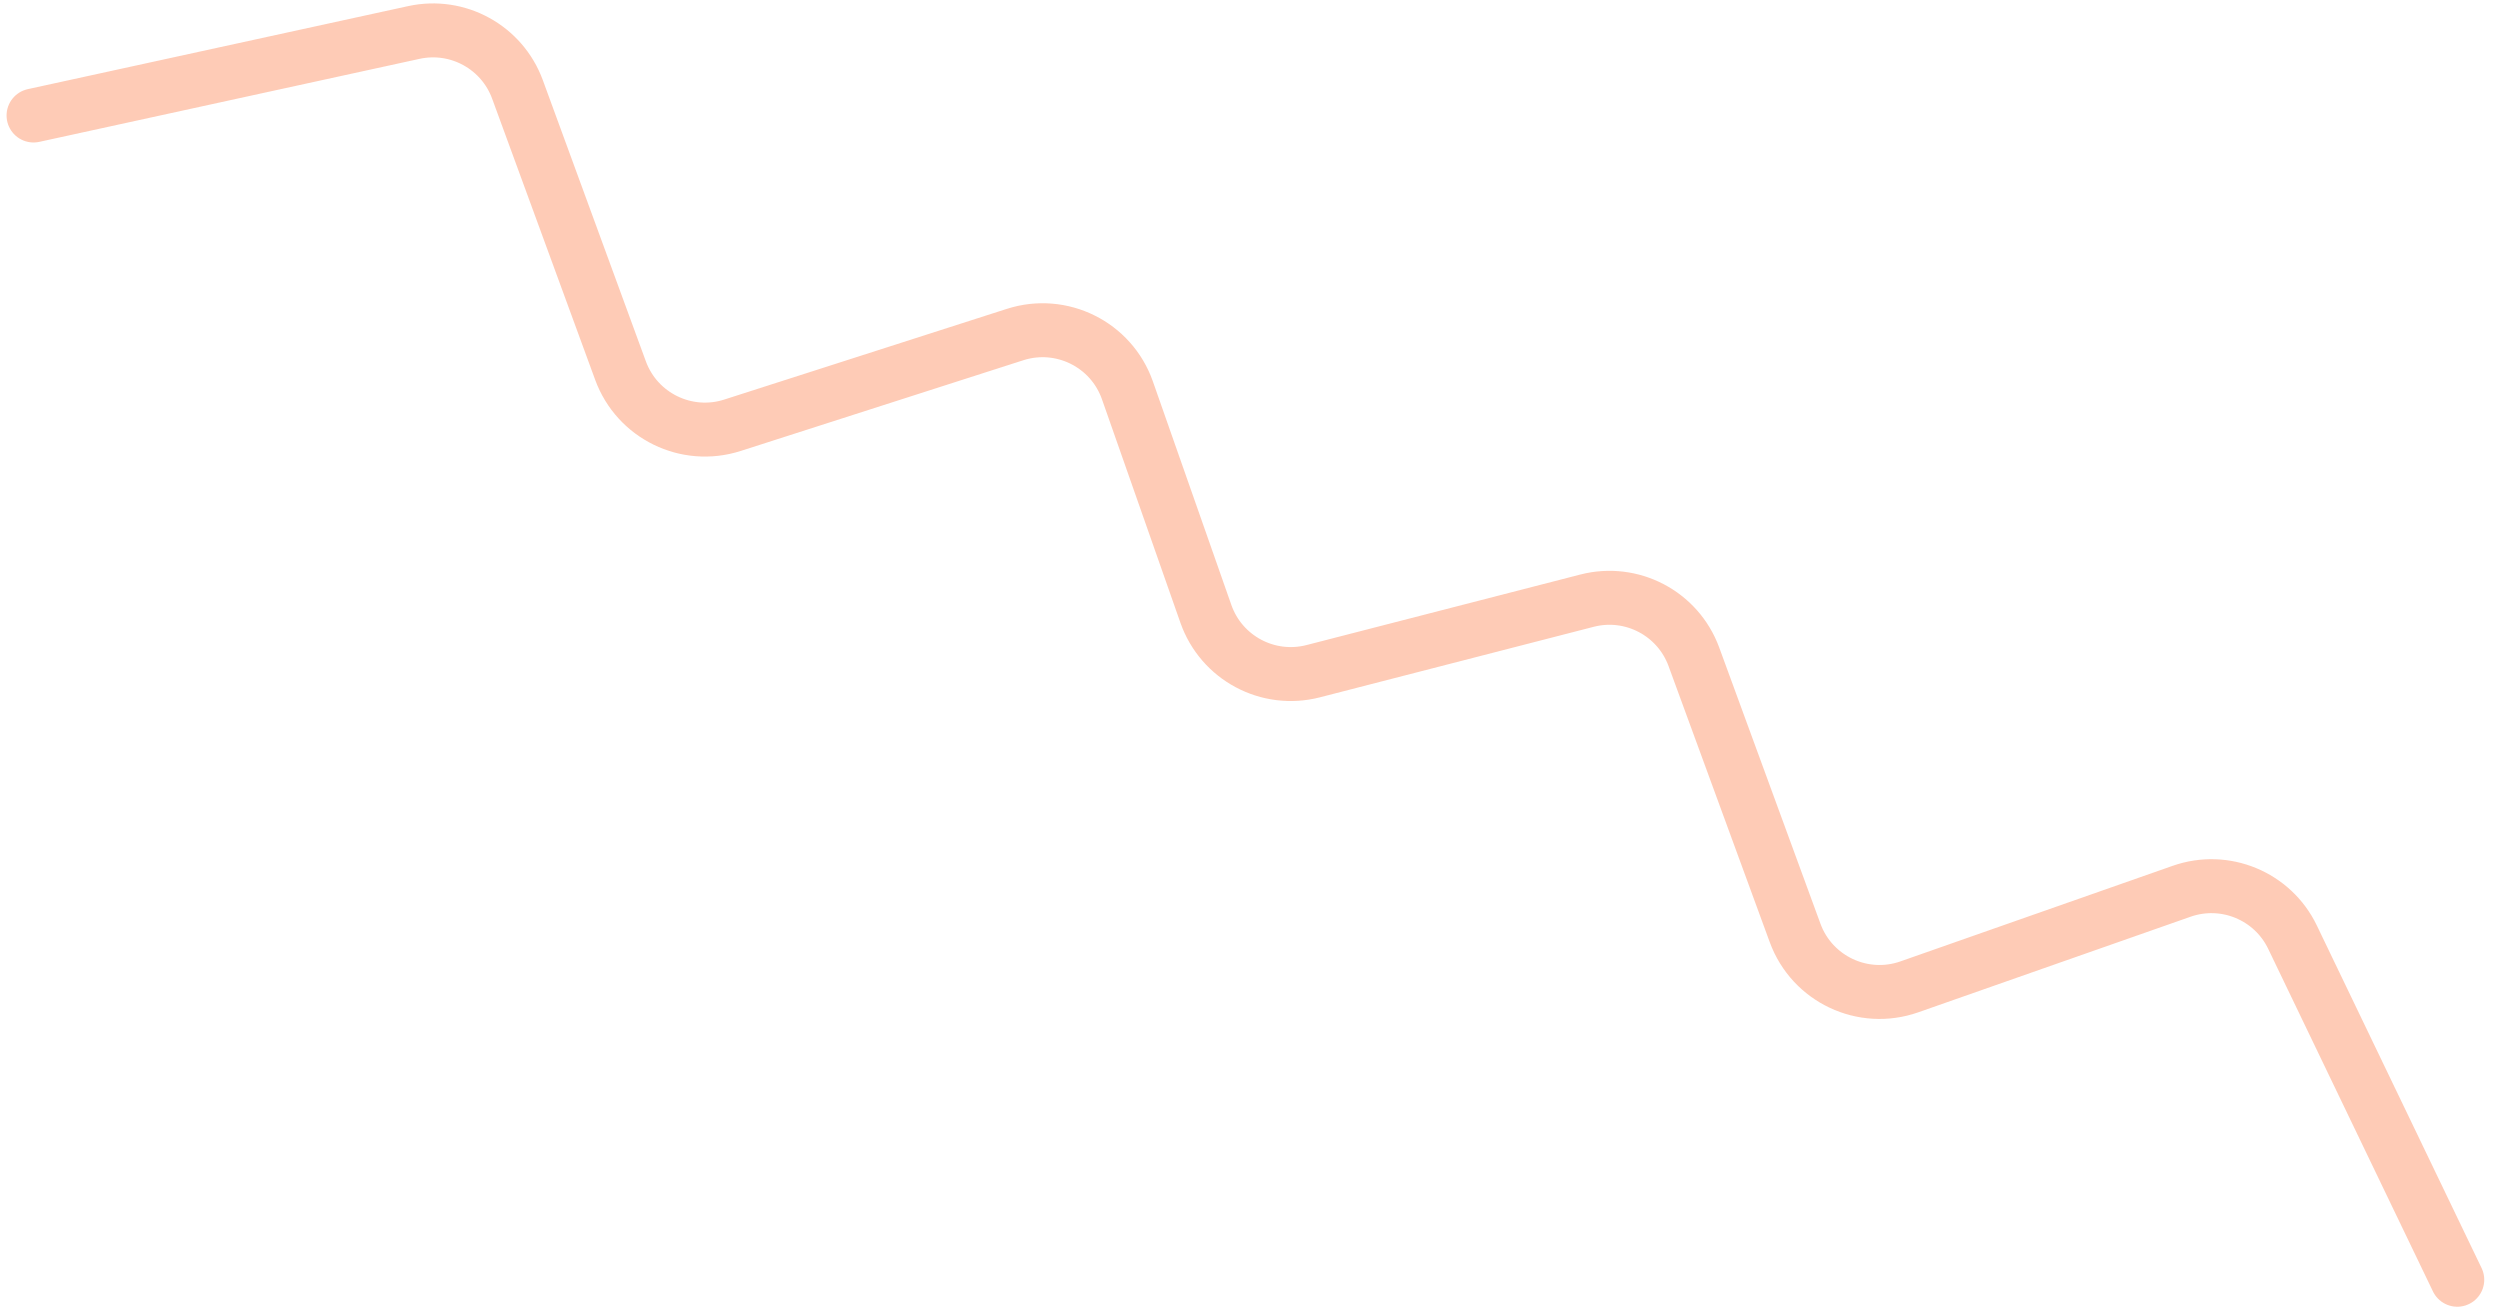 <svg width="139" height="73" viewBox="0 0 139 73" fill="none" xmlns="http://www.w3.org/2000/svg">
<path d="M136.624 71.154L127.463 52.105C126.359 49.809 123.705 48.711 121.301 49.554L106.158 54.87C103.578 55.776 100.749 54.44 99.808 51.873L94.18 36.519C93.296 34.106 90.727 32.756 88.239 33.397L73.013 37.319C70.499 37.966 67.908 36.582 67.048 34.133L62.685 21.705C61.788 19.149 59.019 17.773 56.44 18.601L40.724 23.645C38.17 24.465 35.424 23.123 34.501 20.605L28.772 4.971C27.912 2.625 25.452 1.273 23.011 1.806L1.865 6.422" stroke="#FC5D19" stroke-opacity="0.32" stroke-width="3" stroke-linecap="round"/>
</svg>
